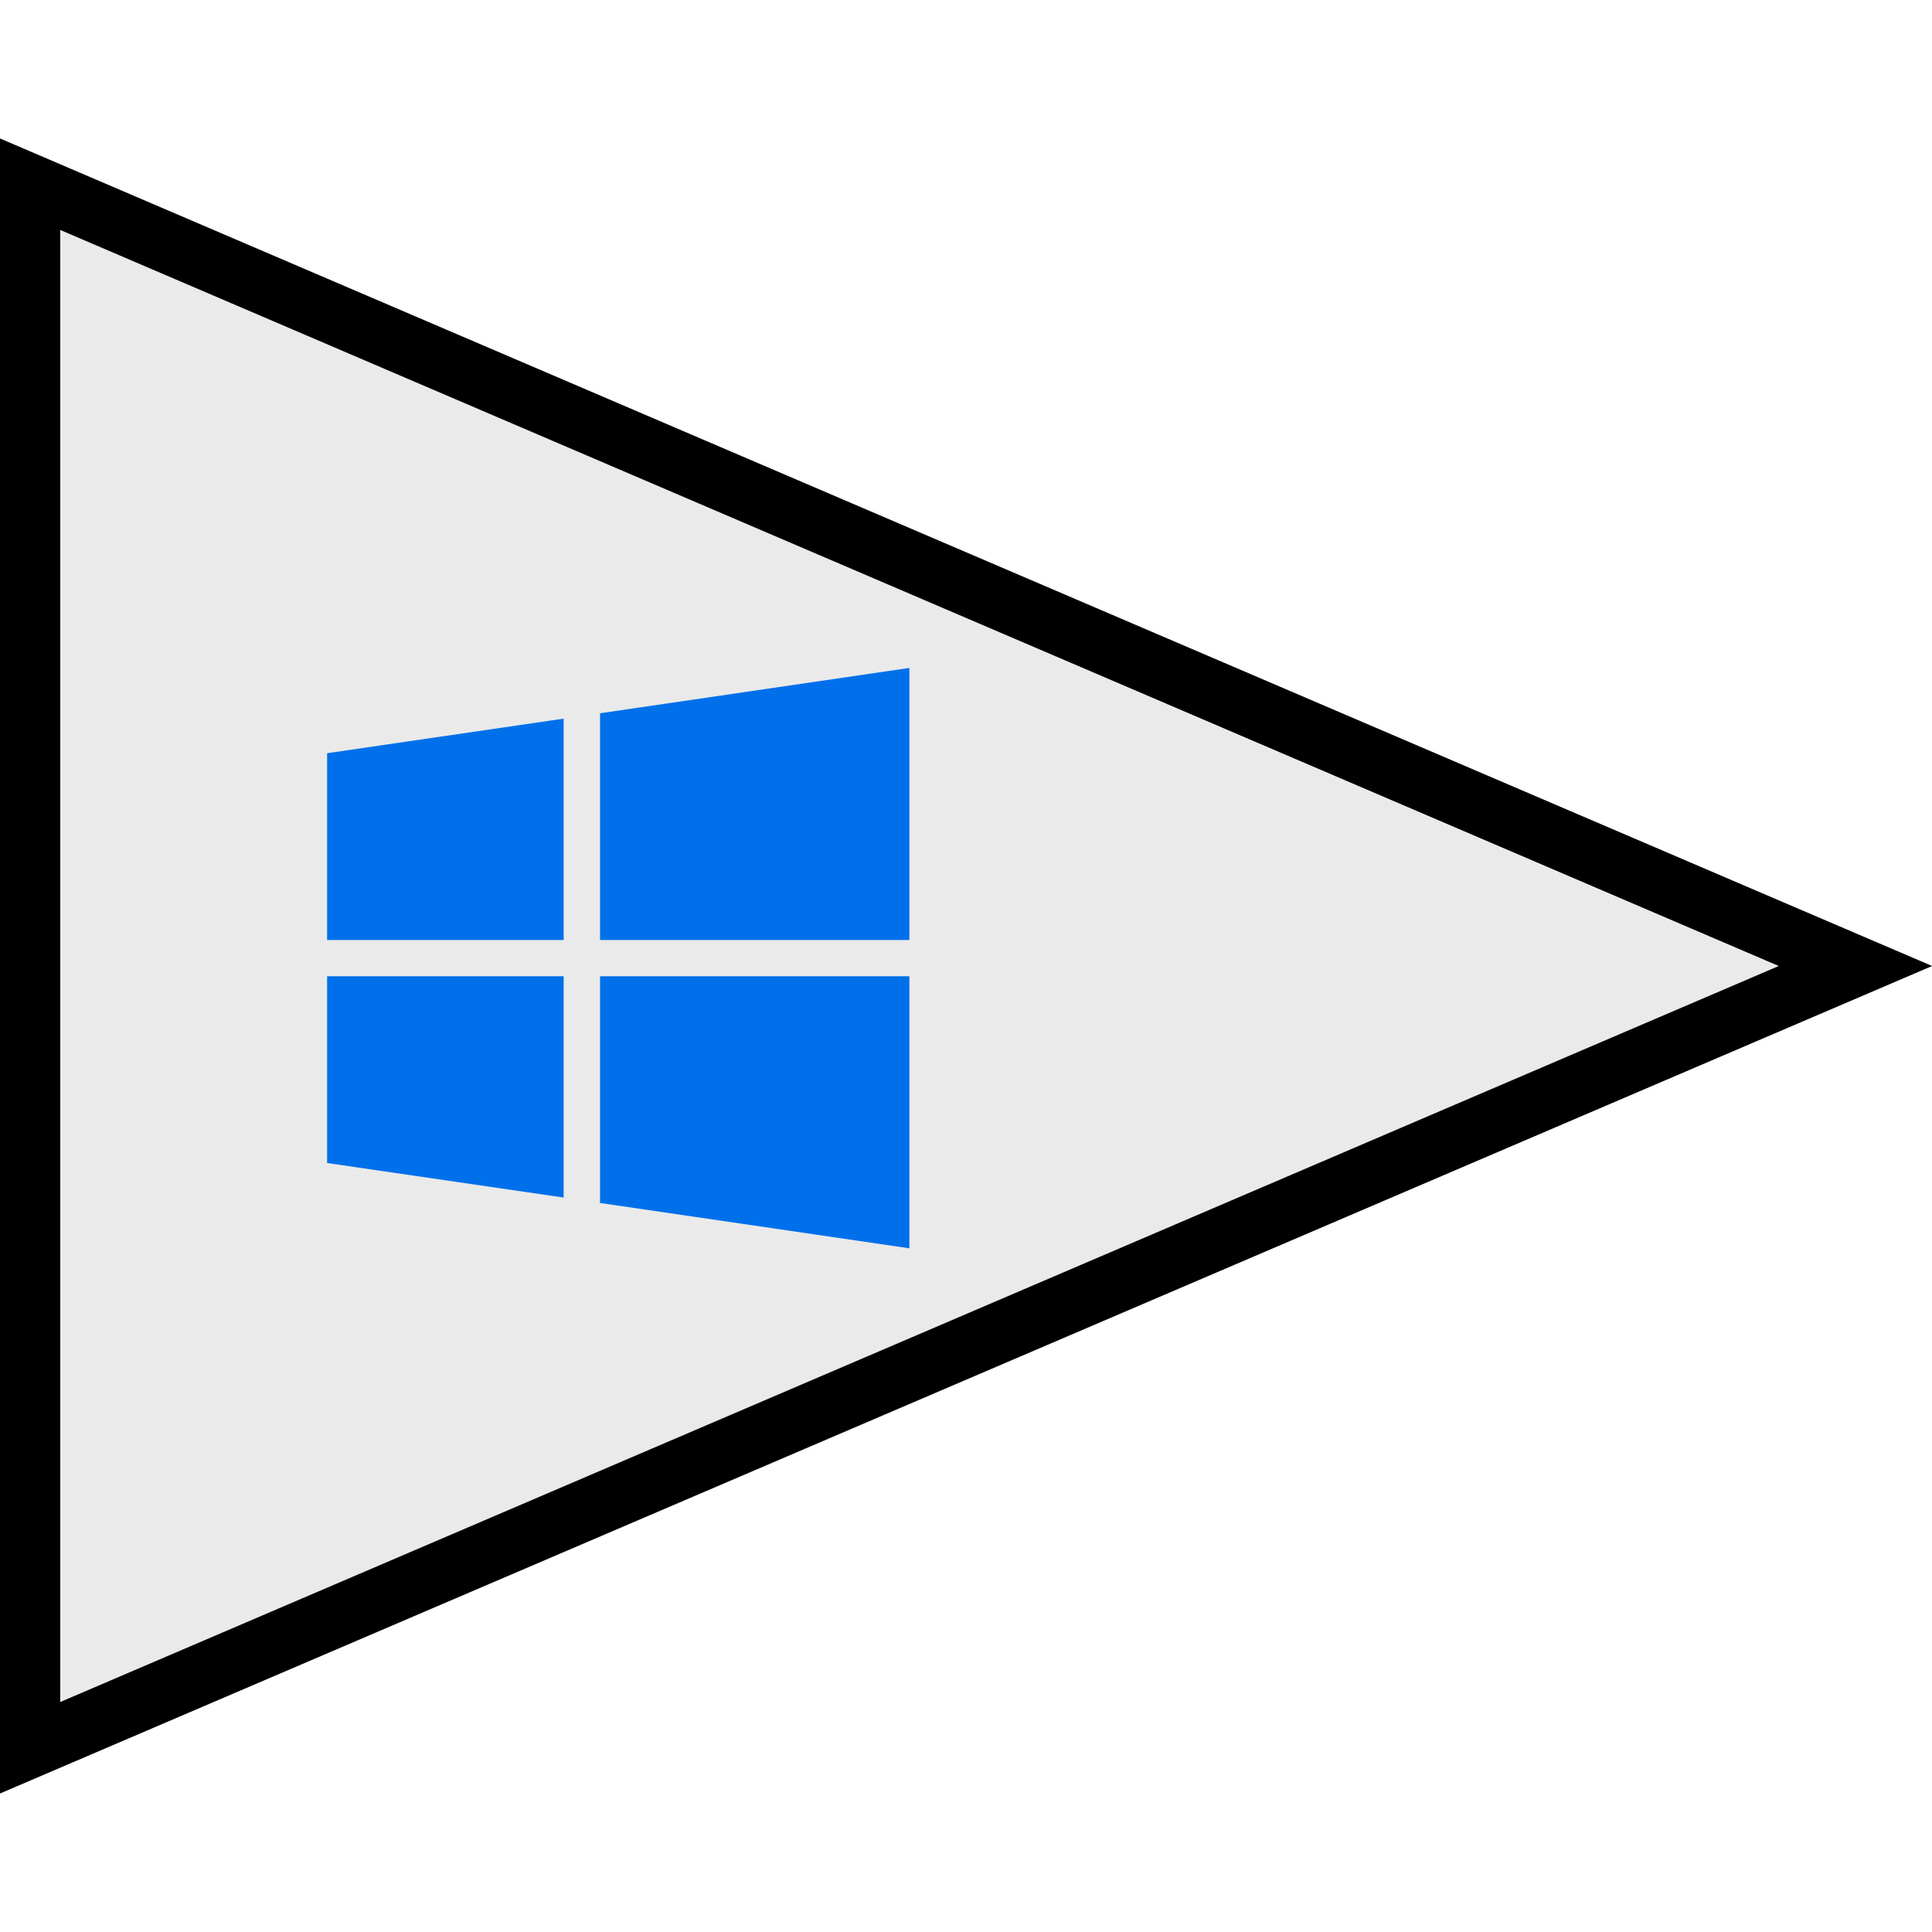 <?xml version="1.0" ?><svg enable-background="new 0 0 64 64" version="1.1" viewBox="0 0 64 64" xml:space="preserve" xmlns="http://www.w3.org/2000/svg" xmlns:xlink="http://www.w3.org/1999/xlink"><g id="Filled"><g><g><g><g><polygon fill="#EAEAEA" points="61.464,32 0.997,57.898 0.997,6.102      "/><path d="M-0.004,59.414V4.585L64.004,32L-0.004,59.414z M1.996,7.618v48.763L58.924,32L1.996,7.618z"/></g></g></g><g><polygon fill="#0070EA" points="19.877,23.628 30.124,22.126 30.124,31.138 19.877,31.138    "/></g><g><polygon fill="#0070EA" points="10.836,24.951 18.672,23.806 18.672,31.138 10.836,31.138    "/></g><g><polygon fill="#0070EA" points="19.877,39.85 30.124,41.352 30.124,32.34 19.877,32.34    "/></g><g><polygon fill="#0070EA" points="10.836,38.526 18.672,39.671 18.672,32.34 10.836,32.34    "/></g></g></g></svg>